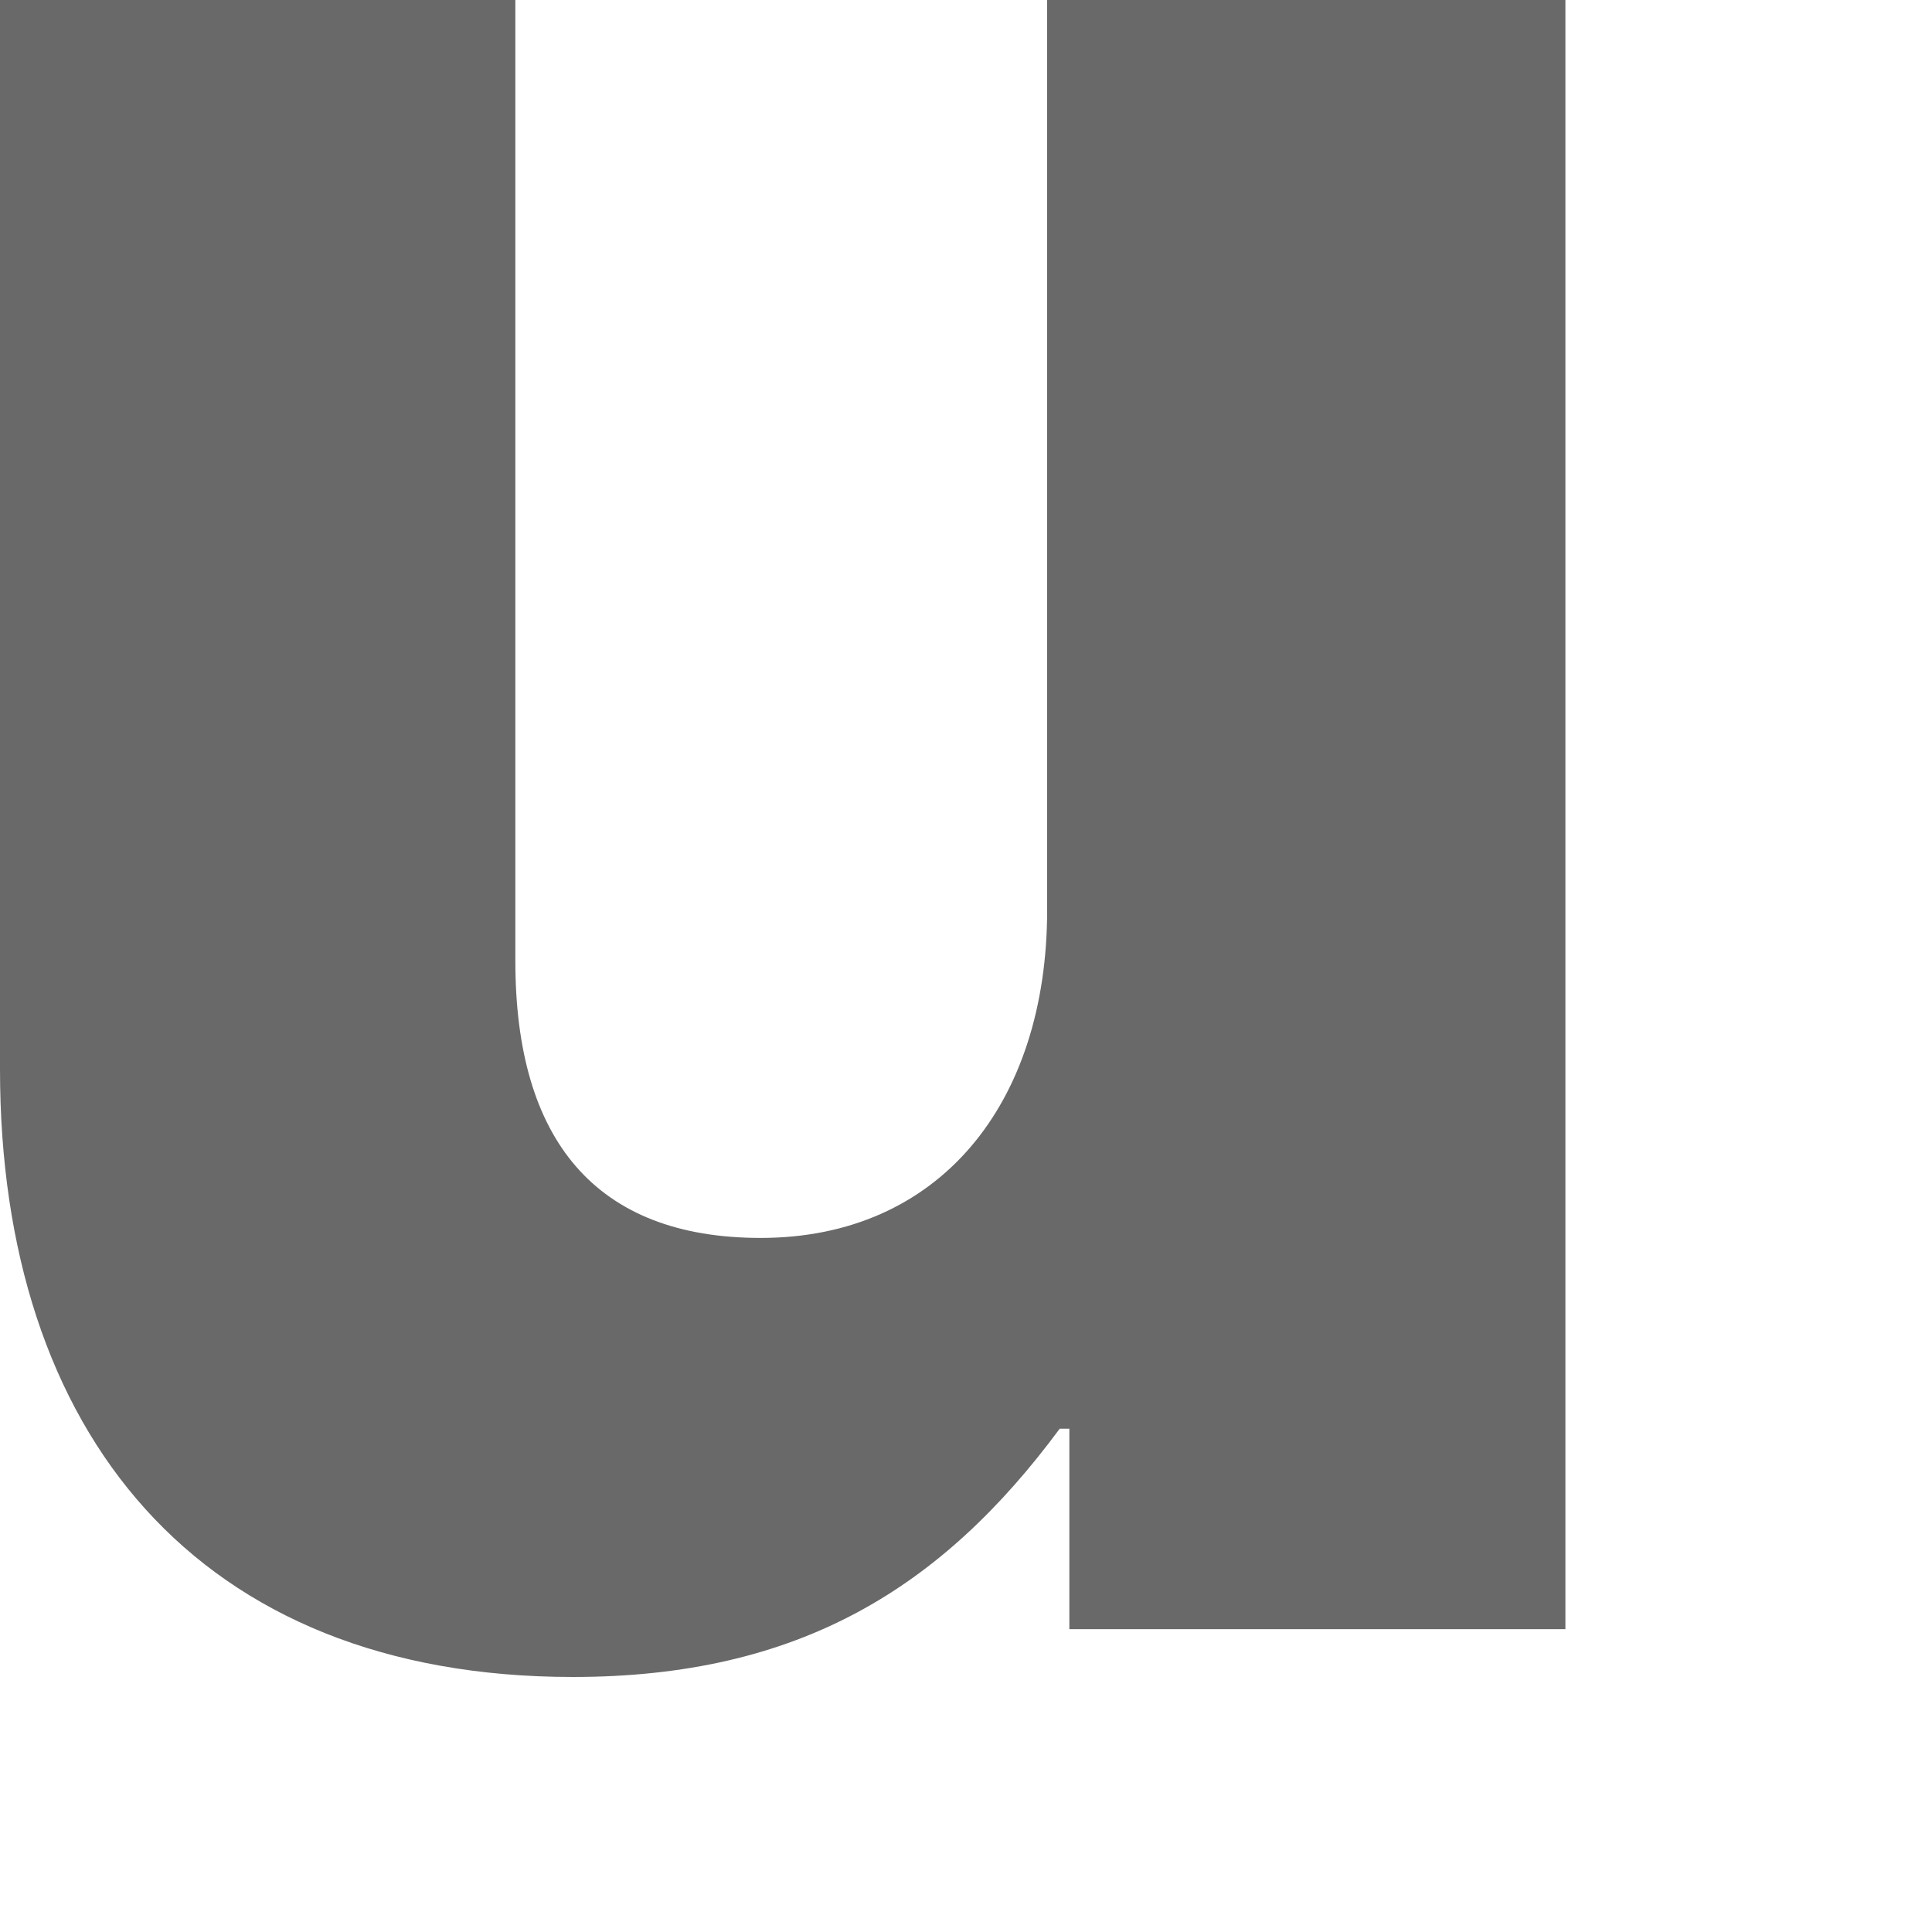 <?xml version="1.0" encoding="utf-8"?>
<svg xmlns="http://www.w3.org/2000/svg" fill="none" height="100%" overflow="visible" preserveAspectRatio="none" style="display: block;" viewBox="0 0 4 4" width="100%">
<path d="M1.186 3.472C1.654 3.472 1.95 3.288 2.194 2.958H2.214V3.373H3.241V0H2.168V1.884C2.168 2.286 1.944 2.563 1.575 2.563C1.232 2.563 1.067 2.359 1.067 1.99V0H0V2.214C0 2.965 0.408 3.472 1.186 3.472Z" fill="#696969" id="Vector"/>
</svg>
